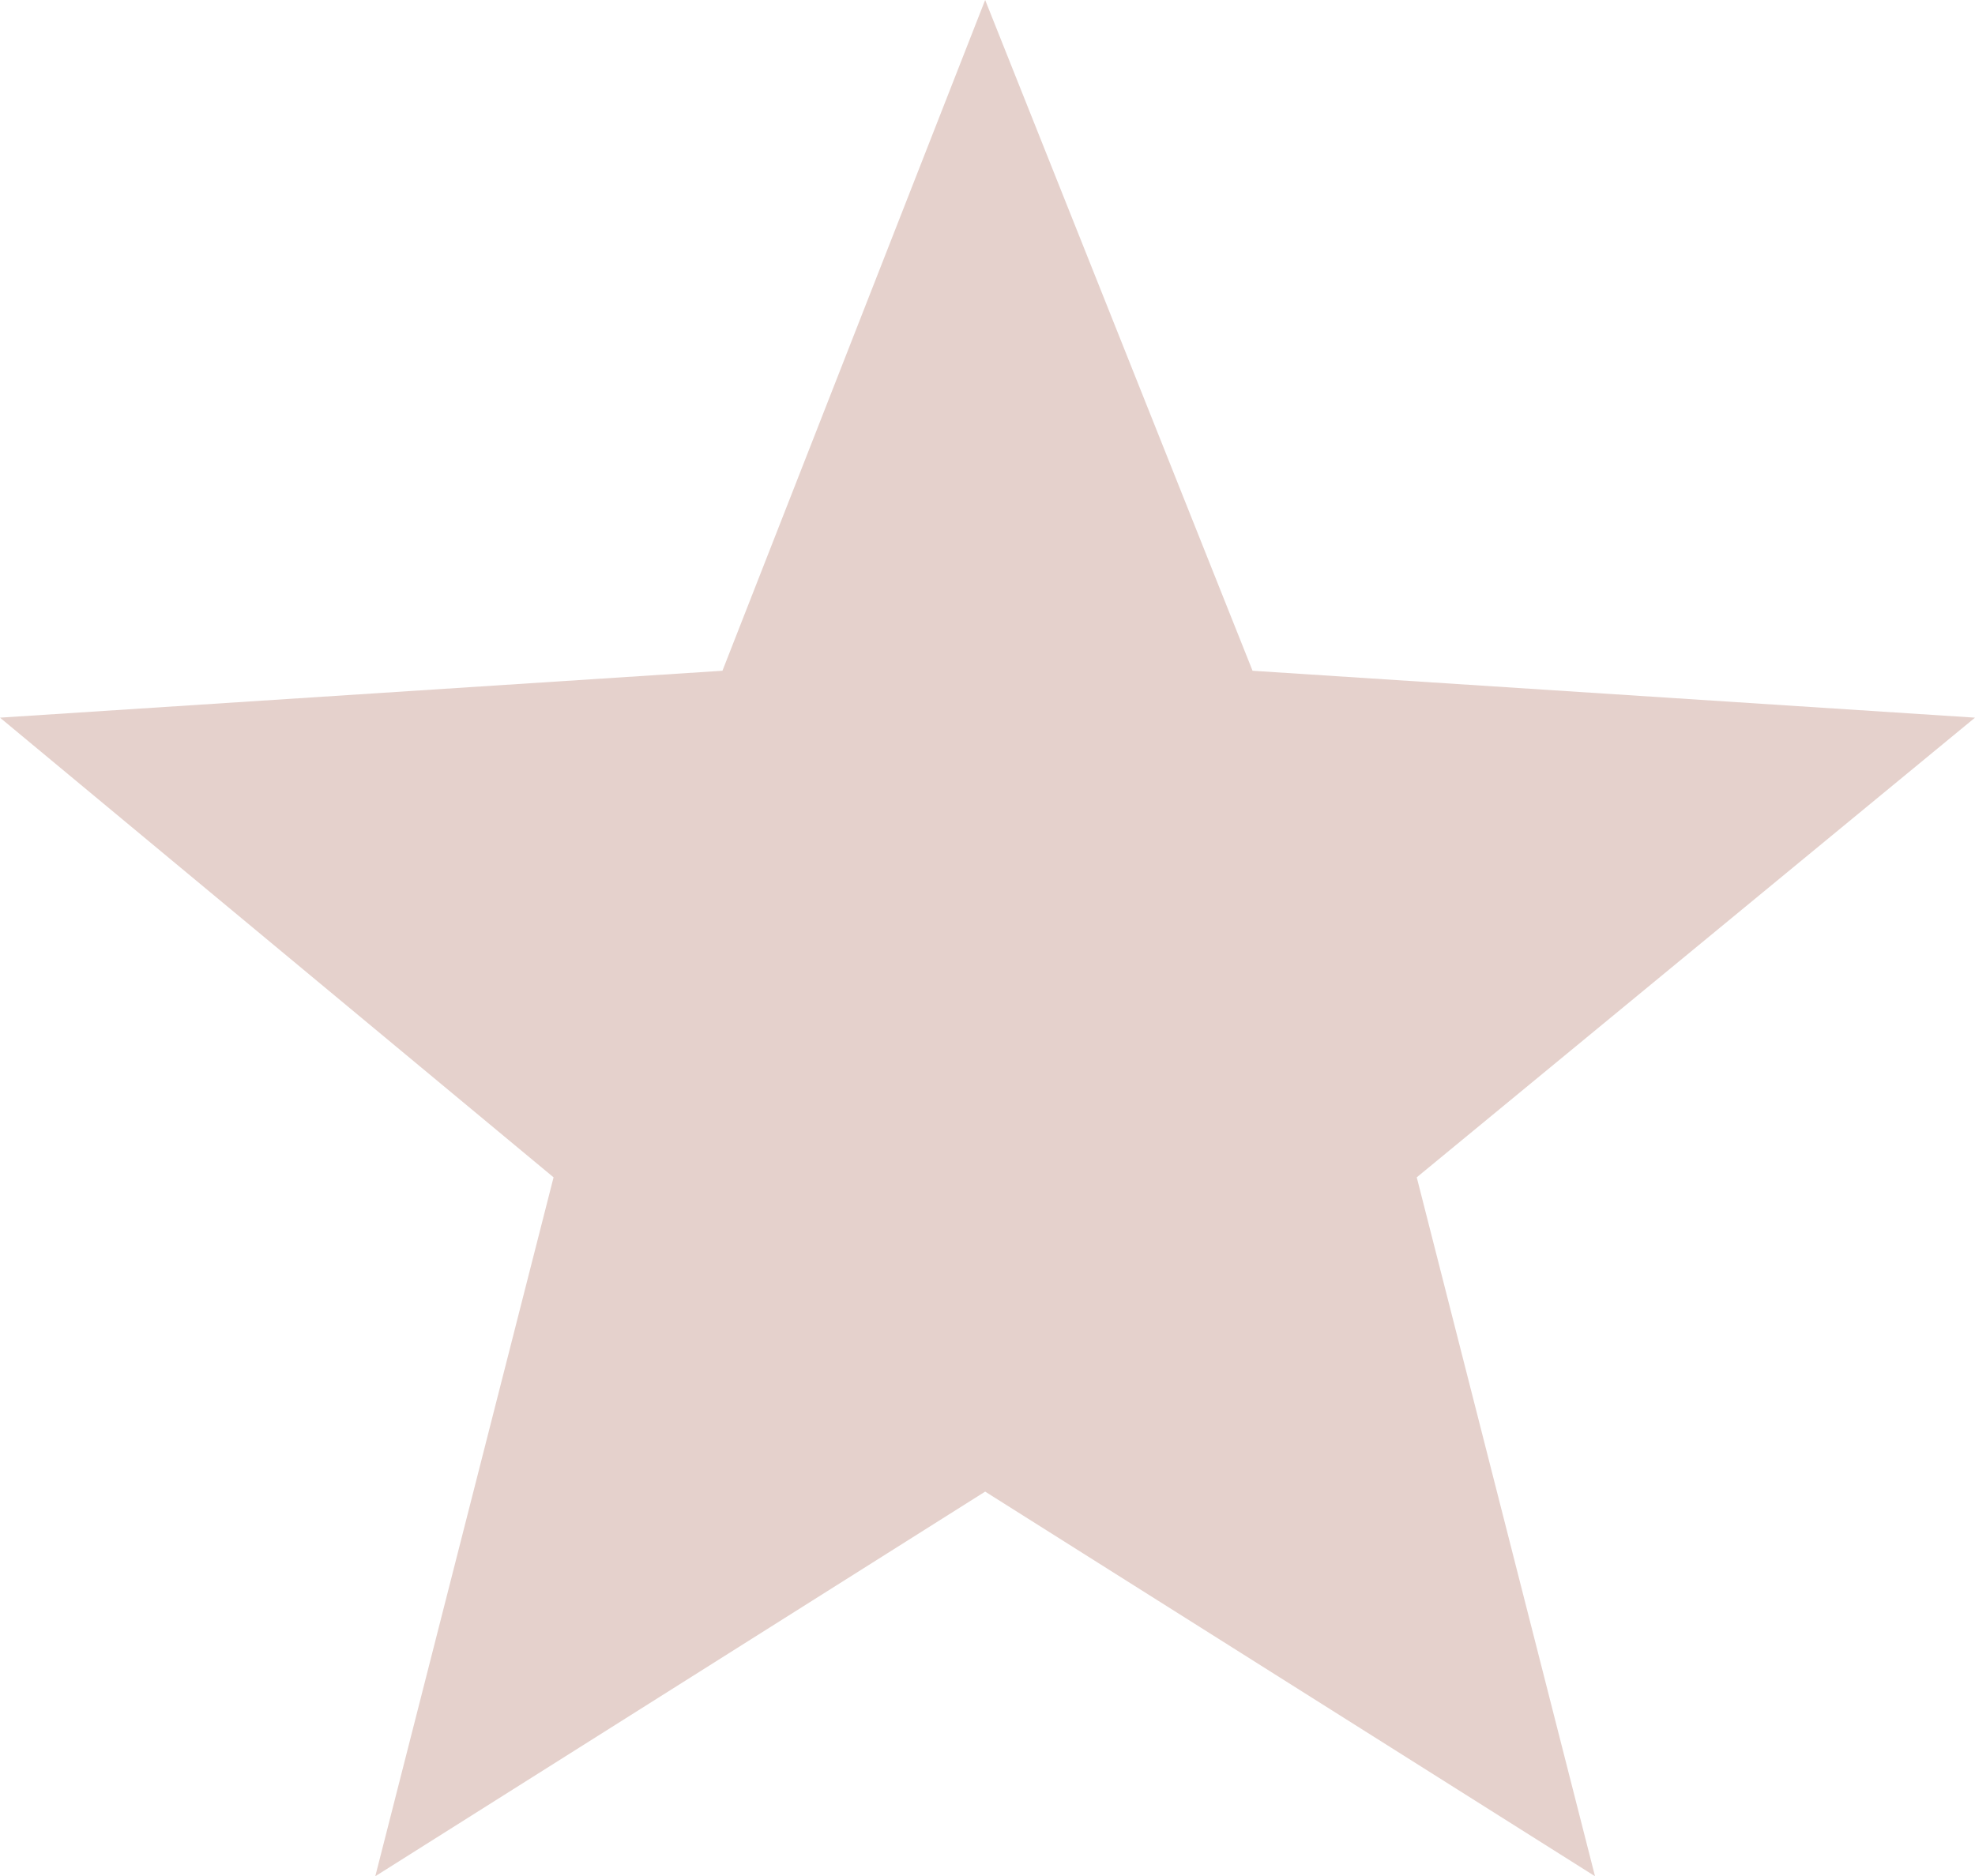 <?xml version="1.0" encoding="utf-8"?>
<!-- Generator: Adobe Illustrator 27.6.1, SVG Export Plug-In . SVG Version: 6.00 Build 0)  -->
<svg version="1.1" id="Ebene_1" xmlns="http://www.w3.org/2000/svg" xmlns:xlink="http://www.w3.org/1999/xlink" x="0px" y="0px"
	 width="42.1px" height="40px" viewBox="0 0 42.1 40" style="enable-background:new 0 0 42.1 40;" xml:space="preserve">
<style type="text/css">
	.st0{fill:#E5D1CC;}
</style>
<path id="Pfad_5201" class="st0" d="M21,0l5.7,14.3l15.4,1l-11.9,9.8L34,40l-13-8.2L8,40l3.8-14.9L0,15.3l15.4-1L21,0z"/>
</svg>

